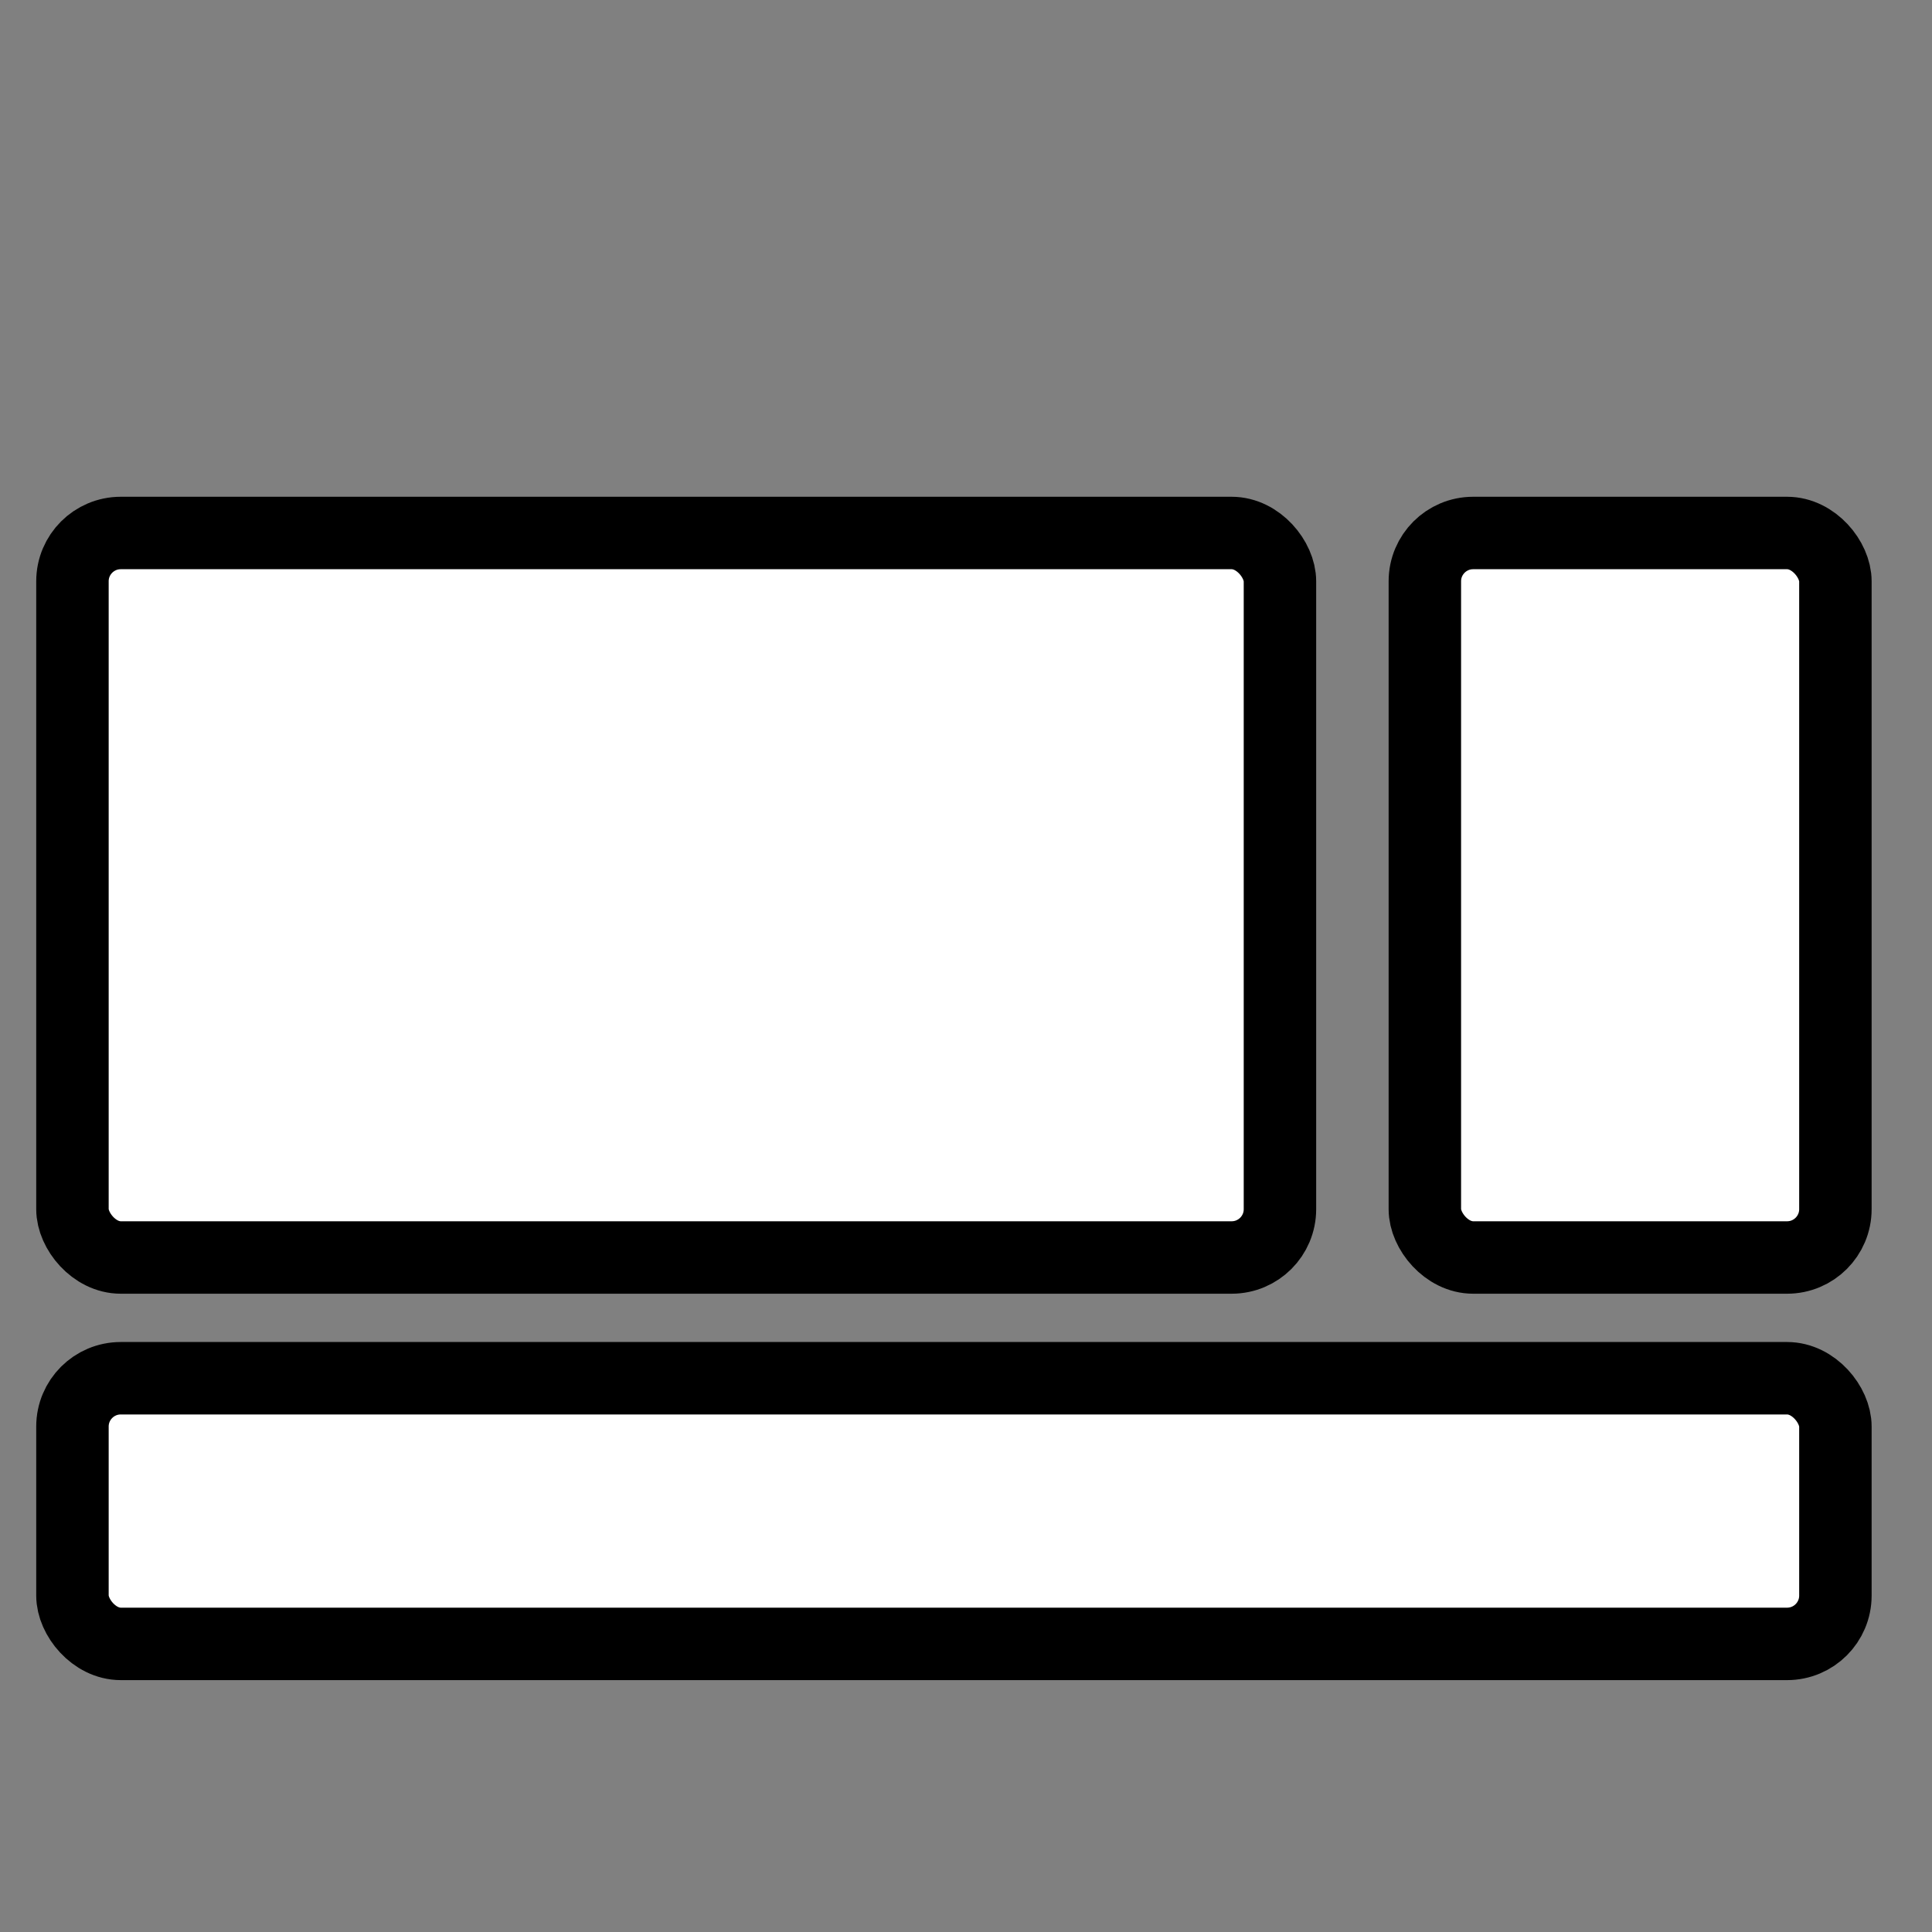 <svg xmlns="http://www.w3.org/2000/svg" xmlns:xlink="http://www.w3.org/1999/xlink" width="80" height="80" viewBox="0 0 80 80">
  <rect x="0" y="0" width="80" height="80" fill="#808080" stroke="none"/>
  <defs>
    <clipPath id="clip-path">
      <rect id="Rectangle_3239" data-name="Rectangle 3239" width="80" height="80" transform="translate(4744 9739)" fill="#fff"/>
    </clipPath>
  </defs>
  <g id="Update" transform="translate(-4744 -9739)" clip-path="url(#clip-path)">
    <rect id="Rectangle_3270" data-name="Rectangle 3270" width="17" height="30" rx="2" transform="translate(4803 9761.07)" fill="#fff" stroke="#000" stroke-width="3"/>
    <rect id="Rectangle_3269" data-name="Rectangle 3269" width="50" height="30" rx="2" transform="translate(4747 9761.07)" fill="#fff" stroke="#000" stroke-width="3"/>
    <rect id="Rectangle_3271" data-name="Rectangle 3271" width="73" height="11" rx="2" transform="translate(4747 9796.07)" fill="#fff" stroke="#000" stroke-width="3"/>
  </g>
</svg>
